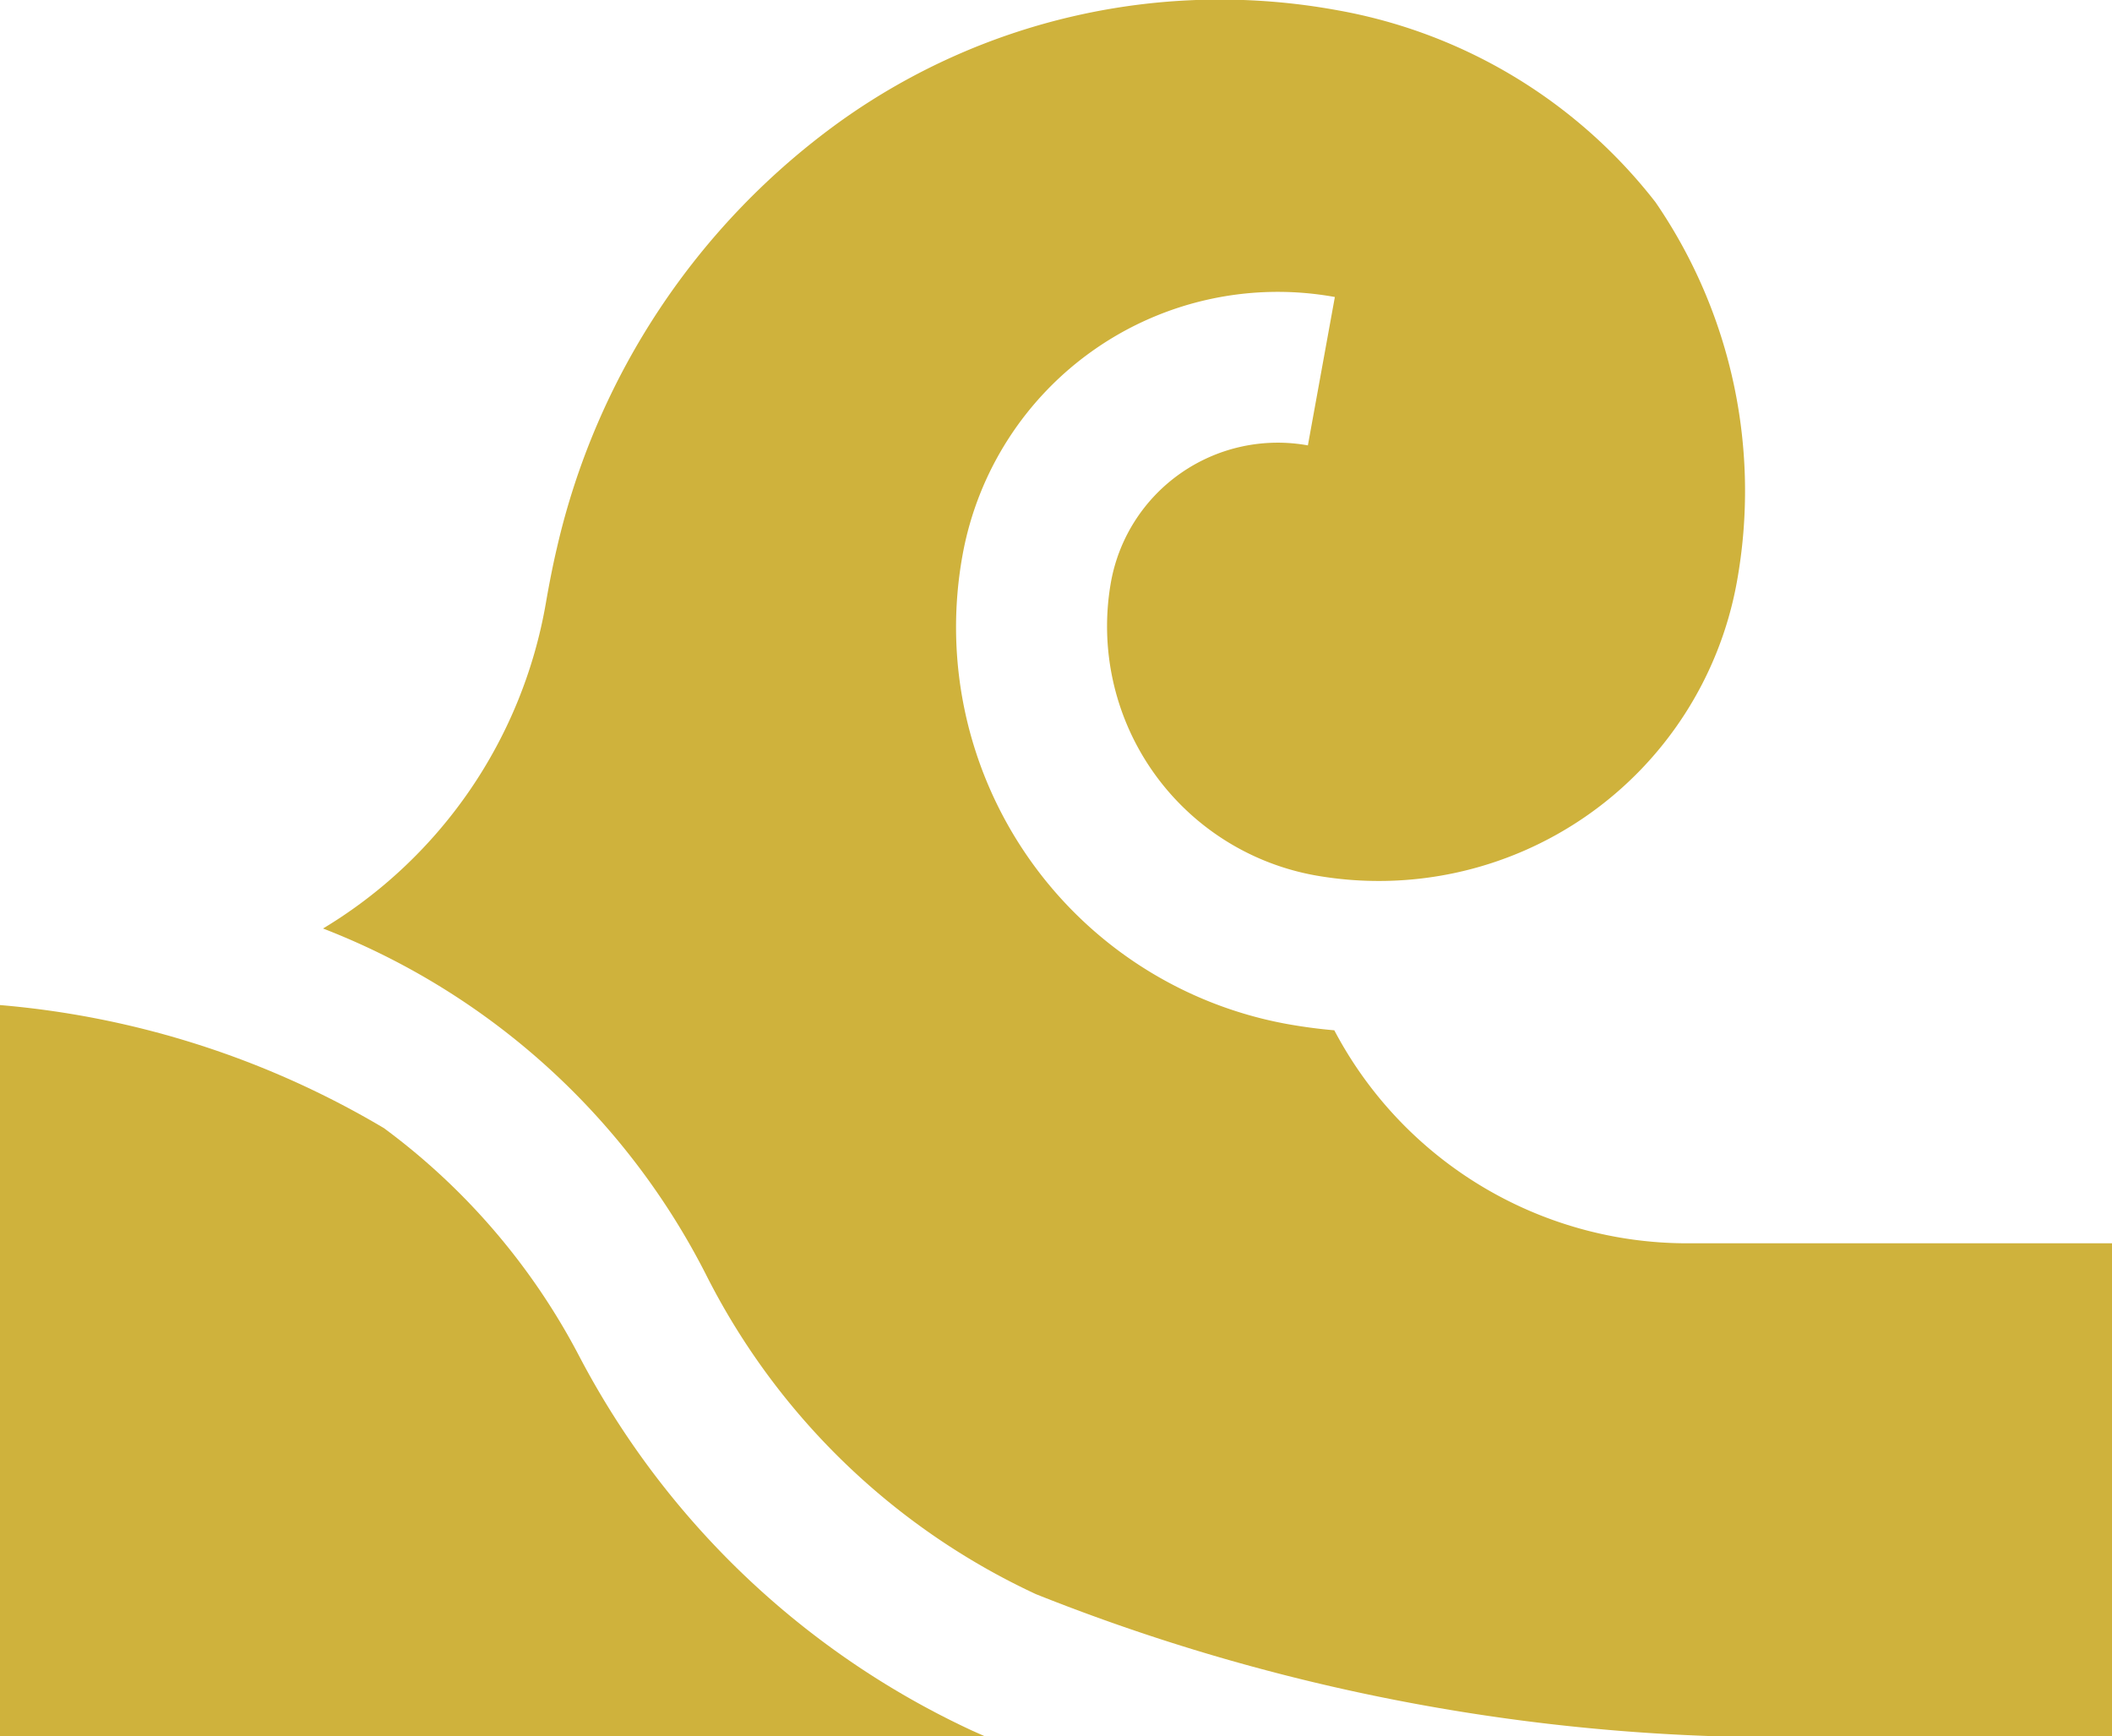 <svg id="wave_373081" xmlns="http://www.w3.org/2000/svg" width="26.701" height="21.951" viewBox="0 0 26.701 21.951">
  <g id="グループ_599" data-name="グループ 599" transform="translate(0 12.707)">
    <g id="グループ_598" data-name="グループ 598">
      <path id="パス_3094" data-name="パス 3094" d="M12.294,298.388a10.689,10.689,0,0,1-4.966-4.726,8.441,8.441,0,0,0-2.474-2.893A11.383,11.383,0,0,0,0,289.213v9.243H12.446Z" transform="translate(0 -289.213)" fill="#cfb23c"/>
    </g>
  </g>
  <g id="グループ_601" data-name="グループ 601" transform="translate(4.08 0)">
    <g id="グループ_600" data-name="グループ 600">
      <path id="パス_3095" data-name="パス 3095" d="M95.48,61.264a5.043,5.043,0,0,1-4.457-2.693q-.3-.026-.6-.08a5.1,5.1,0,0,1-4.1-5.928A4.05,4.05,0,0,1,91.03,49.3l-.341,1.876A2.143,2.143,0,0,0,88.2,52.9a3.2,3.2,0,0,0,2.569,3.71,4.6,4.6,0,0,0,5.342-3.7,6.452,6.452,0,0,0-1.027-4.808,6.544,6.544,0,0,0-4.014-2.426,8.249,8.249,0,0,0-6.288,1.4,9.169,9.169,0,0,0-3.588,5.4c-.046.194-.093.429-.14.7a5.991,5.991,0,0,1-2.816,4.108A9.131,9.131,0,0,1,83.1,61.7a8.846,8.846,0,0,0,4.151,4,25.413,25.413,0,0,0,8.706,1.8h4.9V61.264Z" transform="translate(-78.234 -45.545)" fill="#cfb23c"/>
    </g>
  </g>
</svg>
